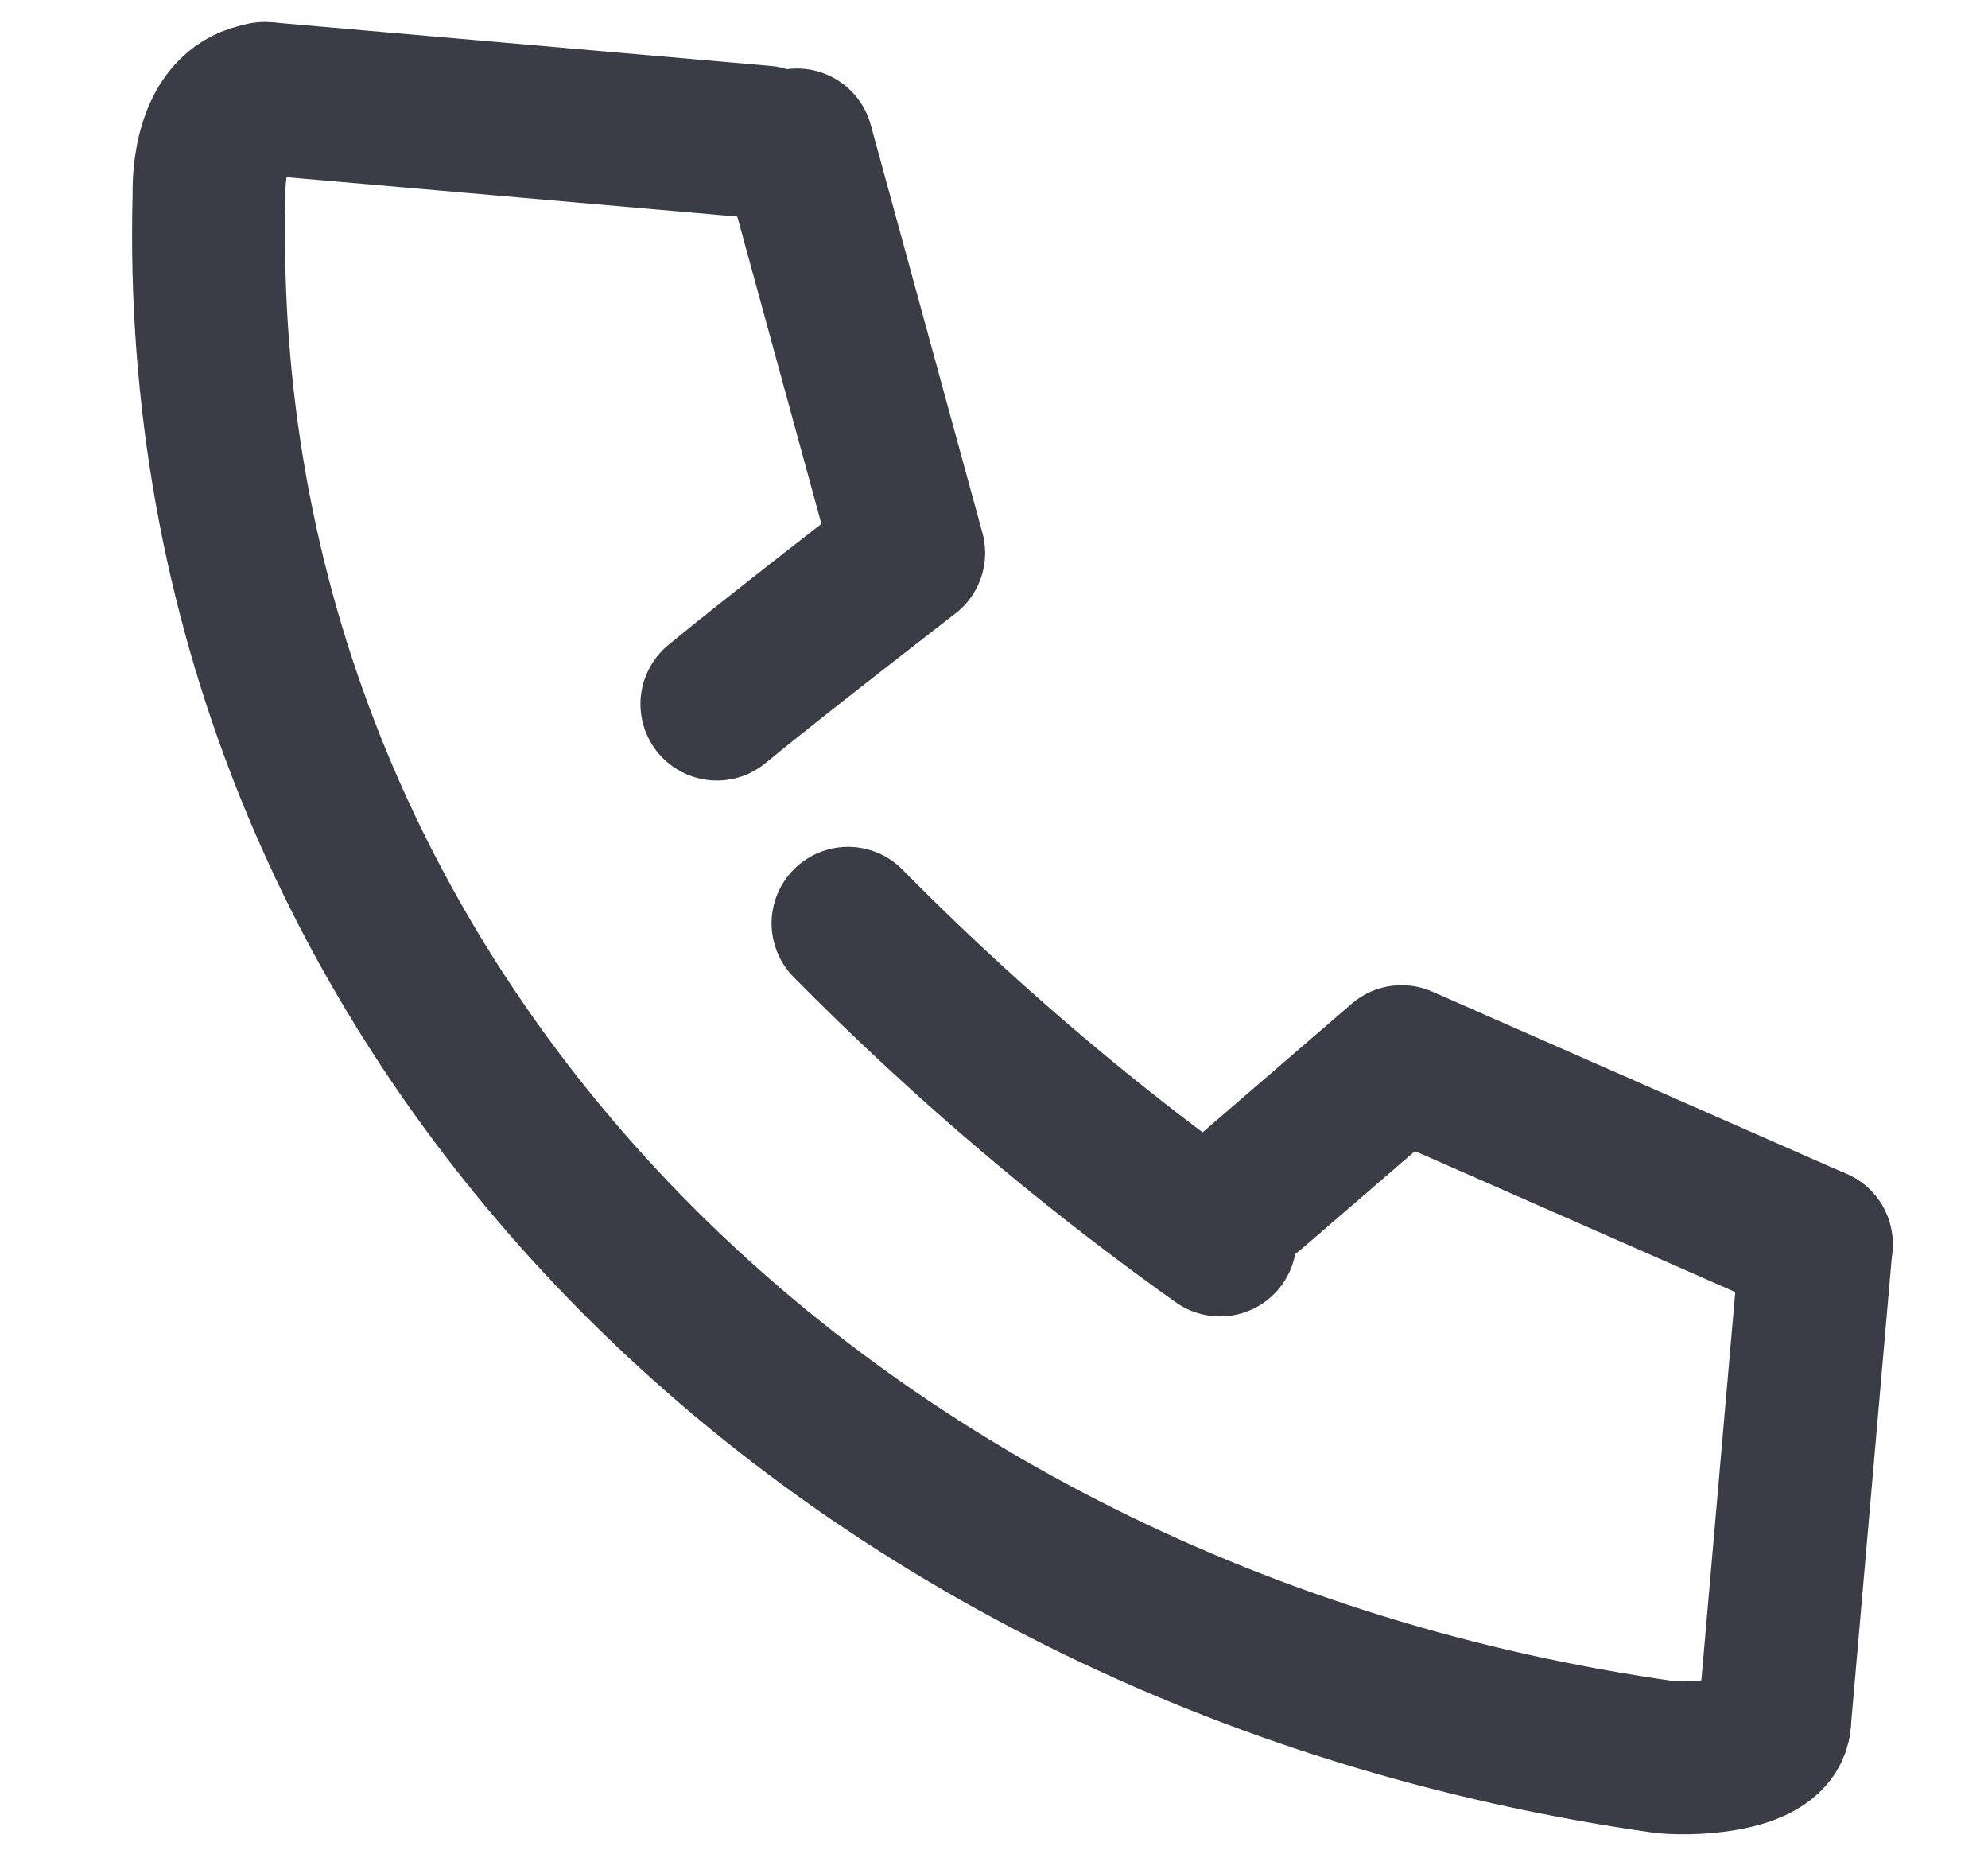 <svg xmlns="http://www.w3.org/2000/svg" width="25.993" height="24.181" viewBox="0 0 25.993 24.181">
  <g id="グループ_12849" data-name="グループ 12849" transform="matrix(0.996, 0.087, -0.087, 0.996, 2.836, 1.233)">
    <path id="パス_344667" data-name="パス 344667" d="M8.708,8c-.645.107-.693.89-.645,1.328C8.708,19.9,17.719,27.421,28.808,28.01c.451,0,1.386-.15,1.386-.589" transform="translate(-8.05 -8)" fill="none" stroke="#3a3d45" stroke-linecap="round" stroke-miterlimit="10" stroke-width="2"/>
    <path id="パス_344668" data-name="パス 344668" d="M20.133,25.389a36.779,36.779,0,0,0,5.206,3.7" transform="translate(-10.967 -15.309)" fill="none" stroke="#3a3d45" stroke-linecap="round" stroke-miterlimit="10" stroke-width="2"/>
    <path id="パス_344669" data-name="パス 344669" d="M35.622,28.246l-5.61-1.905-1.8,1.849" transform="translate(-13.477 -15.089)" fill="none" stroke="#3a3d45" stroke-linecap="round" stroke-linejoin="round" stroke-width="2"/>
    <path id="パス_344670" data-name="パス 344670" d="M18.436,8l1.919,5.187s-1.726,1.592-2.326,2.186" transform="translate(-10.821 -8)" fill="none" stroke="#3a3d45" stroke-linecap="round" stroke-linejoin="round" stroke-width="2"/>
    <line id="線_14" data-name="線 14" x2="6.558" transform="translate(0.623 0)" fill="none" stroke="#3a3d45" stroke-linecap="round" stroke-miterlimit="10" stroke-width="2"/>
    <line id="線_15" data-name="線 15" y2="6.265" transform="translate(22.144 13.156)" fill="none" stroke="#3a3d45" stroke-linecap="round" stroke-miterlimit="10" stroke-width="2"/>
  </g>
</svg>
